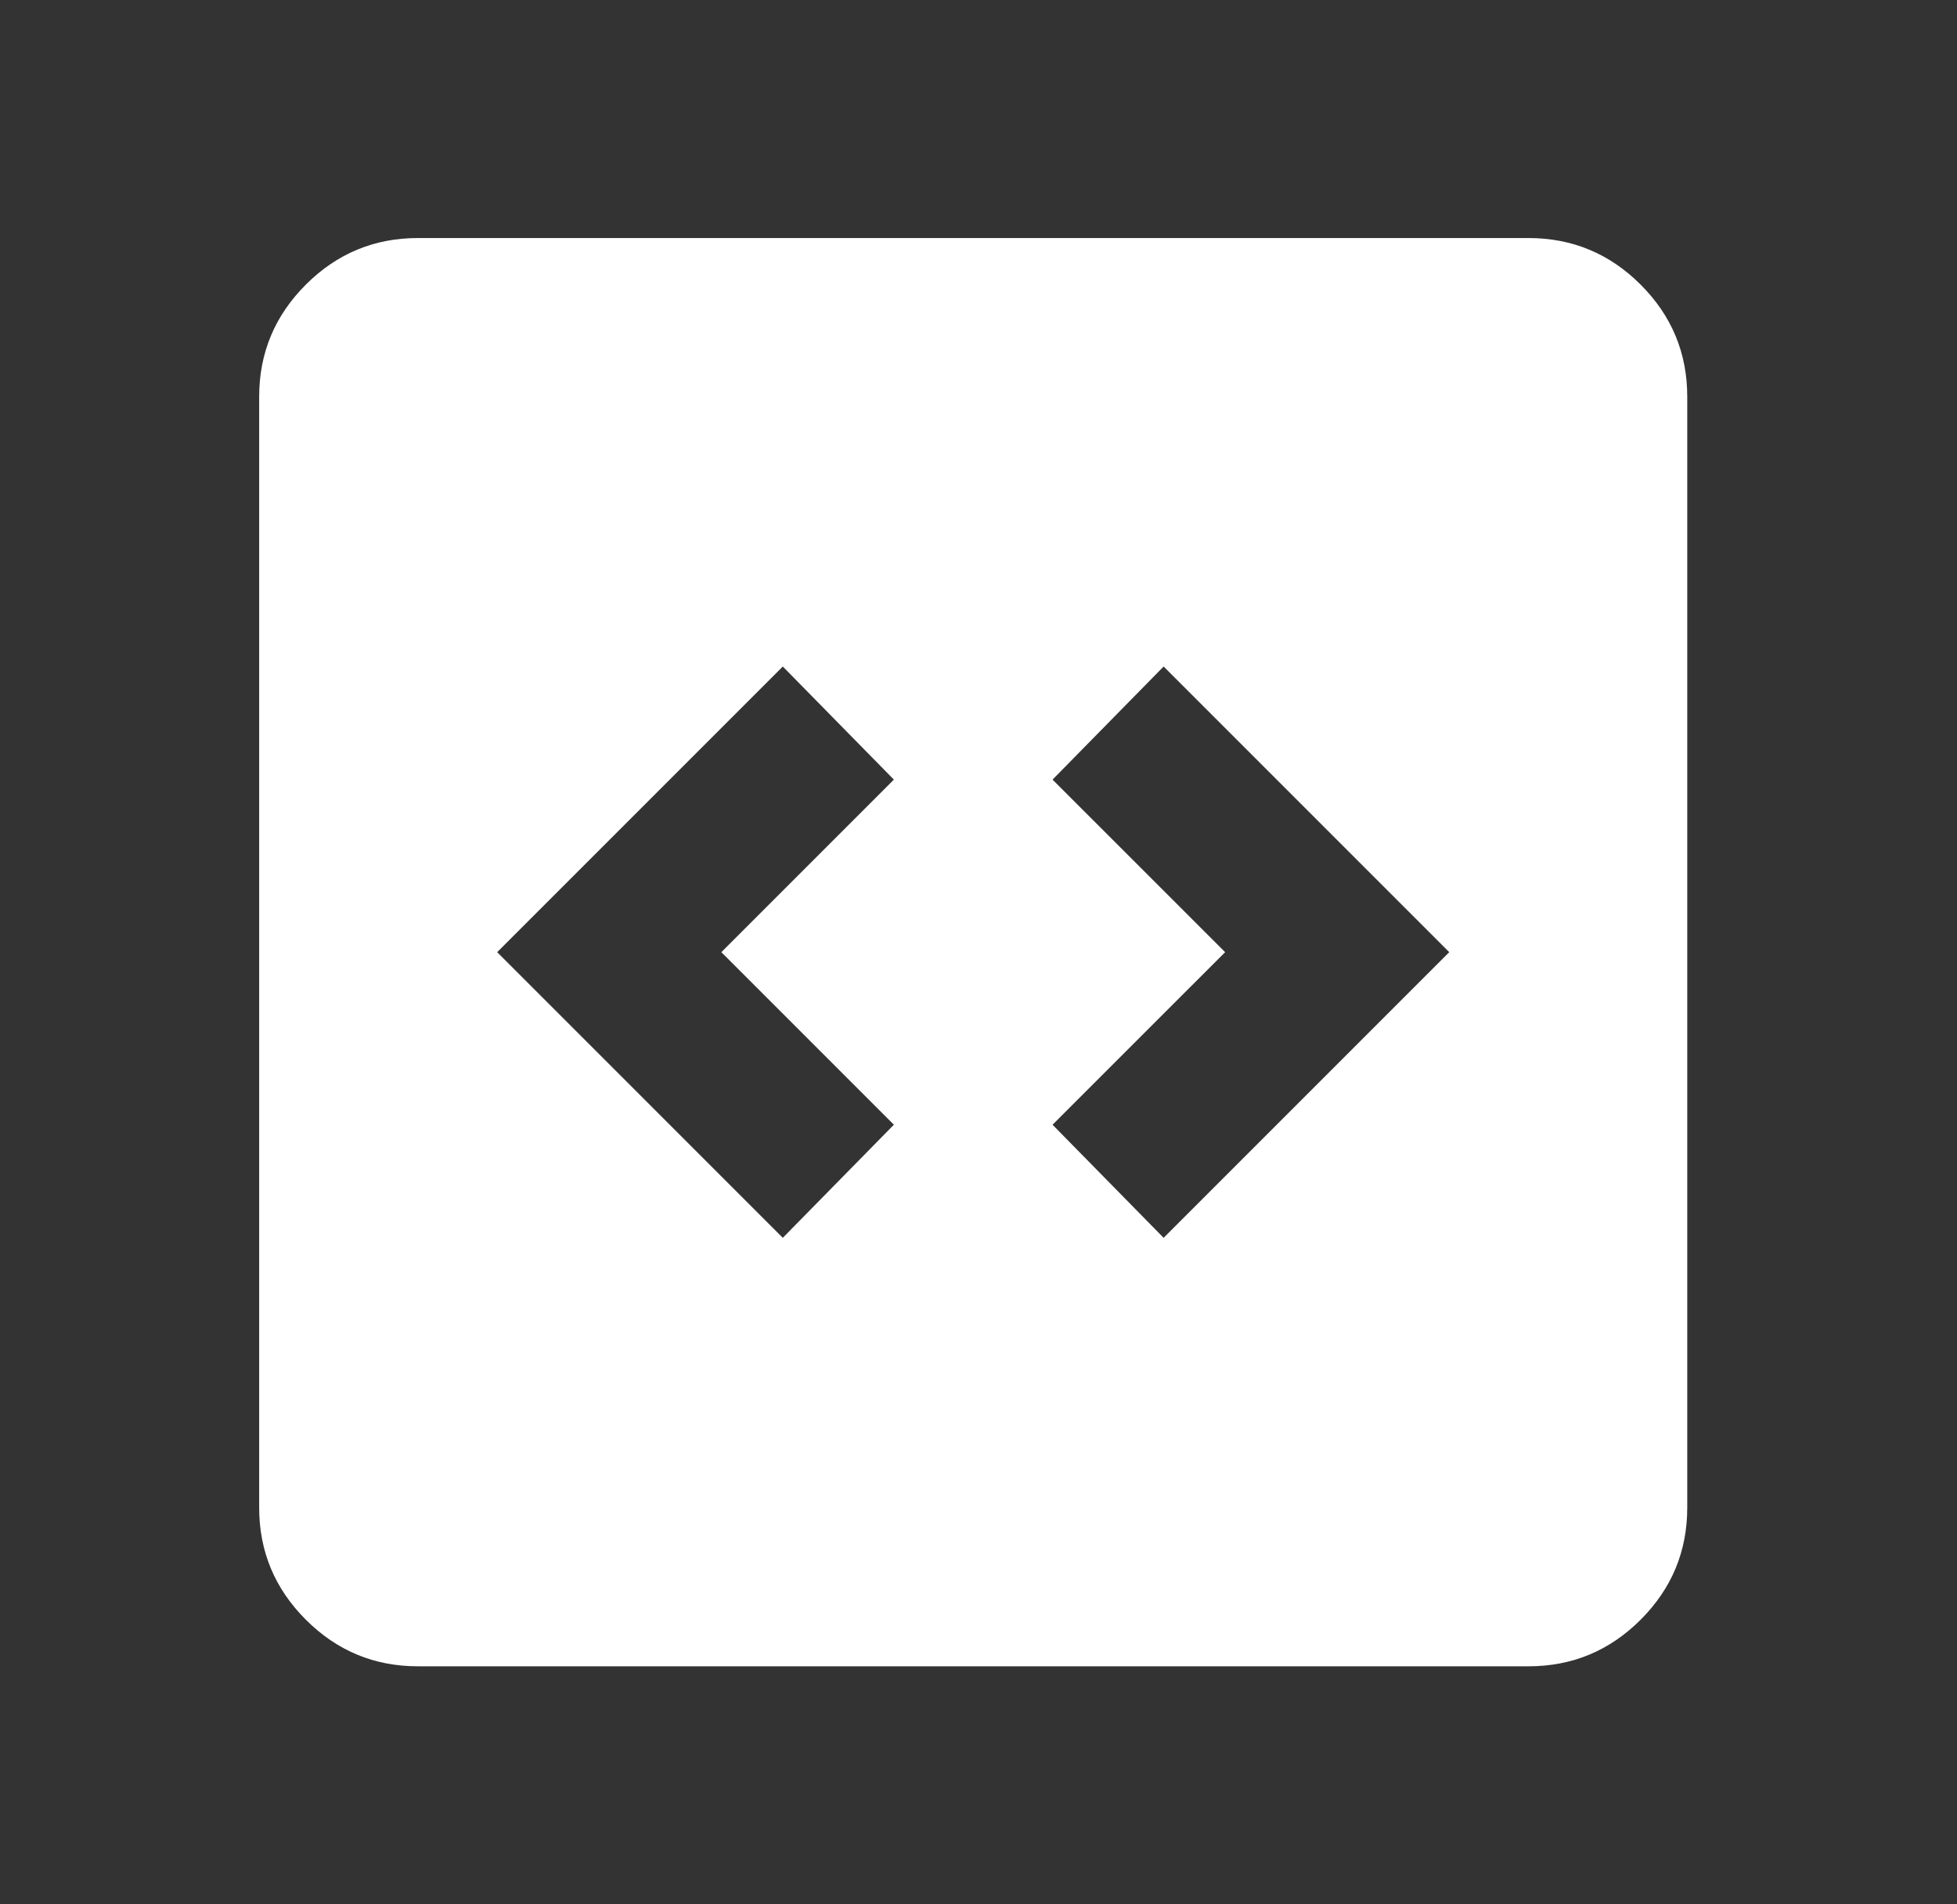 <svg width="37" height="36" viewBox="0 0 37 36" fill="none" xmlns="http://www.w3.org/2000/svg">
<rect x="0" y="0" width="37" height="36" fill="#333333" stroke="none"/>
<mask id="mask0_11982_3466" style="mask-type:alpha" maskUnits="userSpaceOnUse" x="0" y="0" width="37" height="36">
<rect x="0.4" width="36" height="36" fill="#D9D9D9"/>
</mask>
<g mask="url(#mask0_11982_3466)">
<path d="M14.8 23.4L16.9 21.262L13.638 18L16.9 14.738L14.8 12.6L9.4 18L14.8 23.4ZM22 23.4L27.4 18L22 12.6L19.9 14.738L23.163 18L19.9 21.262L22 23.4ZM7.9 31.5C7.075 31.5 6.369 31.206 5.782 30.619C5.194 30.031 4.9 29.325 4.9 28.5V7.5C4.9 6.675 5.194 5.969 5.782 5.381C6.369 4.794 7.075 4.5 7.9 4.5H28.9C29.725 4.5 30.432 4.794 31.019 5.381C31.607 5.969 31.9 6.675 31.9 7.5V28.5C31.9 29.325 31.607 30.031 31.019 30.619C30.432 31.206 29.725 31.5 28.9 31.5H7.9Z" fill="white"/>
</g>
</svg>
